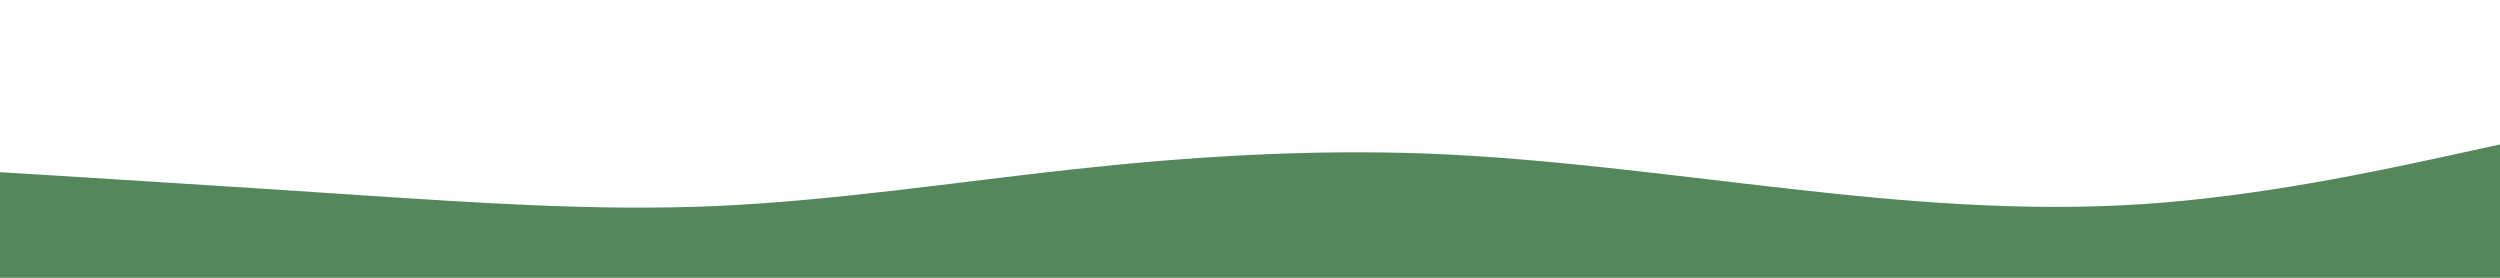 <svg id="visual" viewBox="0 0 900 100" xmlns="http://www.w3.org/2000/svg" xmlns:xlink="http://www.w3.org/1999/xlink" version="1.1"><path d="M0 62L21.5 63.3C43 64.7 86 67.3 128.8 70.2C171.7 73 214.3 76 257.2 74.2C300 72.3 343 65.7 385.8 61C428.7 56.3 471.3 53.7 514.2 55.3C557 57 600 63 642.8 67.8C685.7 72.7 728.3 76.3 771.2 73.5C814 70.7 857 61.3 878.5 56.7L900 52L900 101L878.5 101C857 101 814 101 771.2 101C728.3 101 685.7 101 642.8 101C600 101 557 101 514.2 101C471.3 101 428.7 101 385.8 101C343 101 300 101 257.2 101C214.3 101 171.7 101 128.8 101C86 101 43 101 21.5 101L0 101Z" fill="#54875b" stroke-linecap="round" stroke-linejoin="miter"></path></svg>